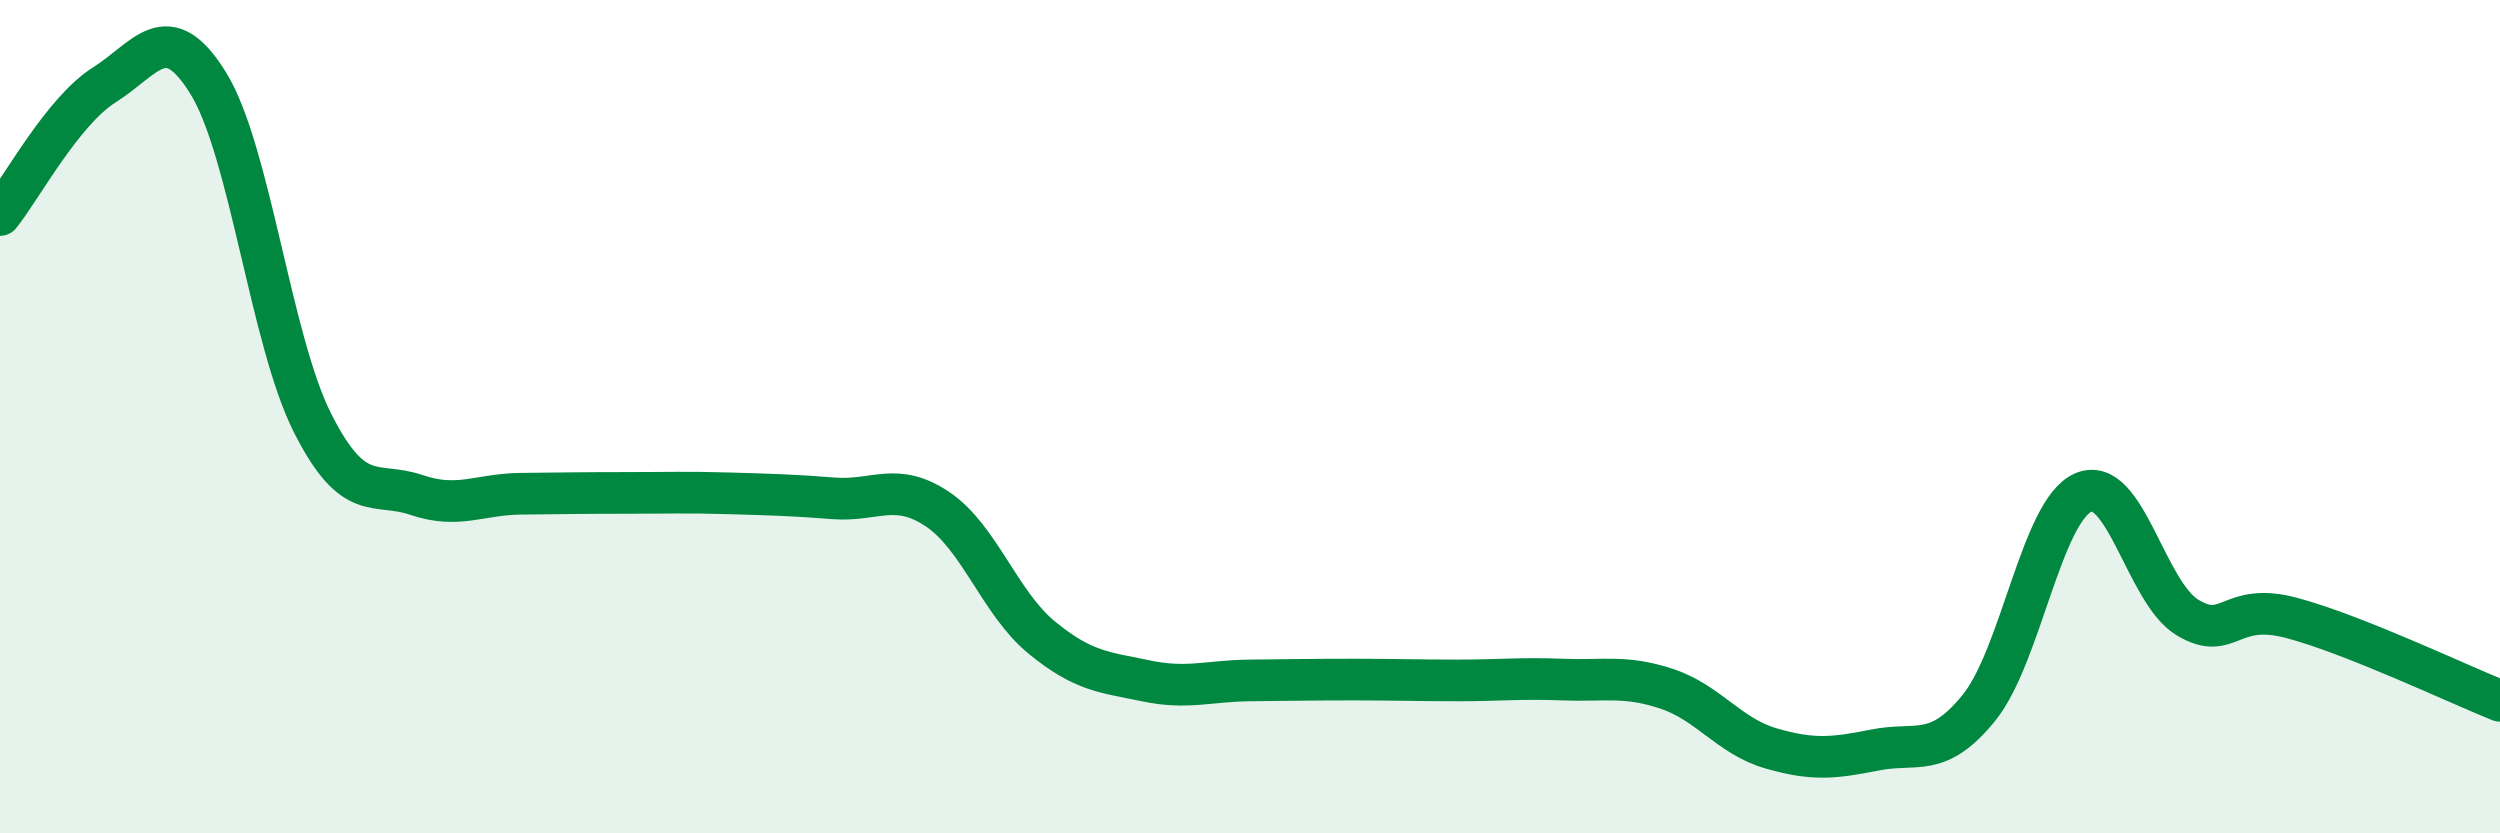 
    <svg width="60" height="20" viewBox="0 0 60 20" xmlns="http://www.w3.org/2000/svg">
      <path
        d="M 0,5.16 C 0.5,4.54 1.5,2.67 2.5,2.04 C 3.5,1.41 4,0.38 5,2 C 6,3.62 6.5,8.17 7.5,10.15 C 8.5,12.13 9,11.54 10,11.88 C 11,12.22 11.5,11.86 12.5,11.85 C 13.5,11.84 14,11.83 15,11.83 C 16,11.83 16.5,11.81 17.5,11.84 C 18.5,11.87 19,11.88 20,11.96 C 21,12.04 21.5,11.55 22.5,12.22 C 23.5,12.89 24,14.48 25,15.3 C 26,16.12 26.5,16.13 27.5,16.34 C 28.5,16.55 29,16.34 30,16.33 C 31,16.32 31.5,16.31 32.5,16.31 C 33.5,16.31 34,16.33 35,16.33 C 36,16.33 36.5,16.27 37.5,16.31 C 38.5,16.35 39,16.2 40,16.53 C 41,16.86 41.5,17.67 42.5,17.96 C 43.5,18.25 44,18.2 45,18 C 46,17.8 46.5,18.22 47.5,16.98 C 48.5,15.74 49,12.25 50,11.82 C 51,11.39 51.5,14.22 52.5,14.82 C 53.5,15.42 53.5,14.43 55,14.83 C 56.5,15.23 59,16.42 60,16.82L60 20L0 20Z"
        fill="#008740"
        opacity="0.1"
        stroke-linecap="round"
        stroke-linejoin="round"
      />
      <path
        d="M 0,5.16 C 0.5,4.54 1.5,2.67 2.5,2.04 C 3.5,1.41 4,0.38 5,2 C 6,3.62 6.5,8.17 7.5,10.15 C 8.5,12.13 9,11.54 10,11.88 C 11,12.22 11.5,11.86 12.5,11.85 C 13.5,11.84 14,11.83 15,11.83 C 16,11.83 16.5,11.81 17.5,11.84 C 18.5,11.87 19,11.88 20,11.96 C 21,12.04 21.5,11.55 22.5,12.22 C 23.5,12.89 24,14.48 25,15.3 C 26,16.12 26.5,16.13 27.5,16.34 C 28.5,16.55 29,16.34 30,16.33 C 31,16.32 31.5,16.31 32.5,16.31 C 33.5,16.31 34,16.33 35,16.33 C 36,16.33 36.5,16.27 37.5,16.31 C 38.5,16.35 39,16.2 40,16.53 C 41,16.86 41.5,17.67 42.5,17.96 C 43.5,18.25 44,18.2 45,18 C 46,17.8 46.5,18.22 47.5,16.98 C 48.5,15.74 49,12.25 50,11.82 C 51,11.39 51.5,14.22 52.5,14.82 C 53.5,15.42 53.5,14.43 55,14.83 C 56.5,15.23 59,16.42 60,16.82"
        stroke="#008740"
        stroke-width="1"
        fill="none"
        stroke-linecap="round"
        stroke-linejoin="round"
      />
    </svg>
  